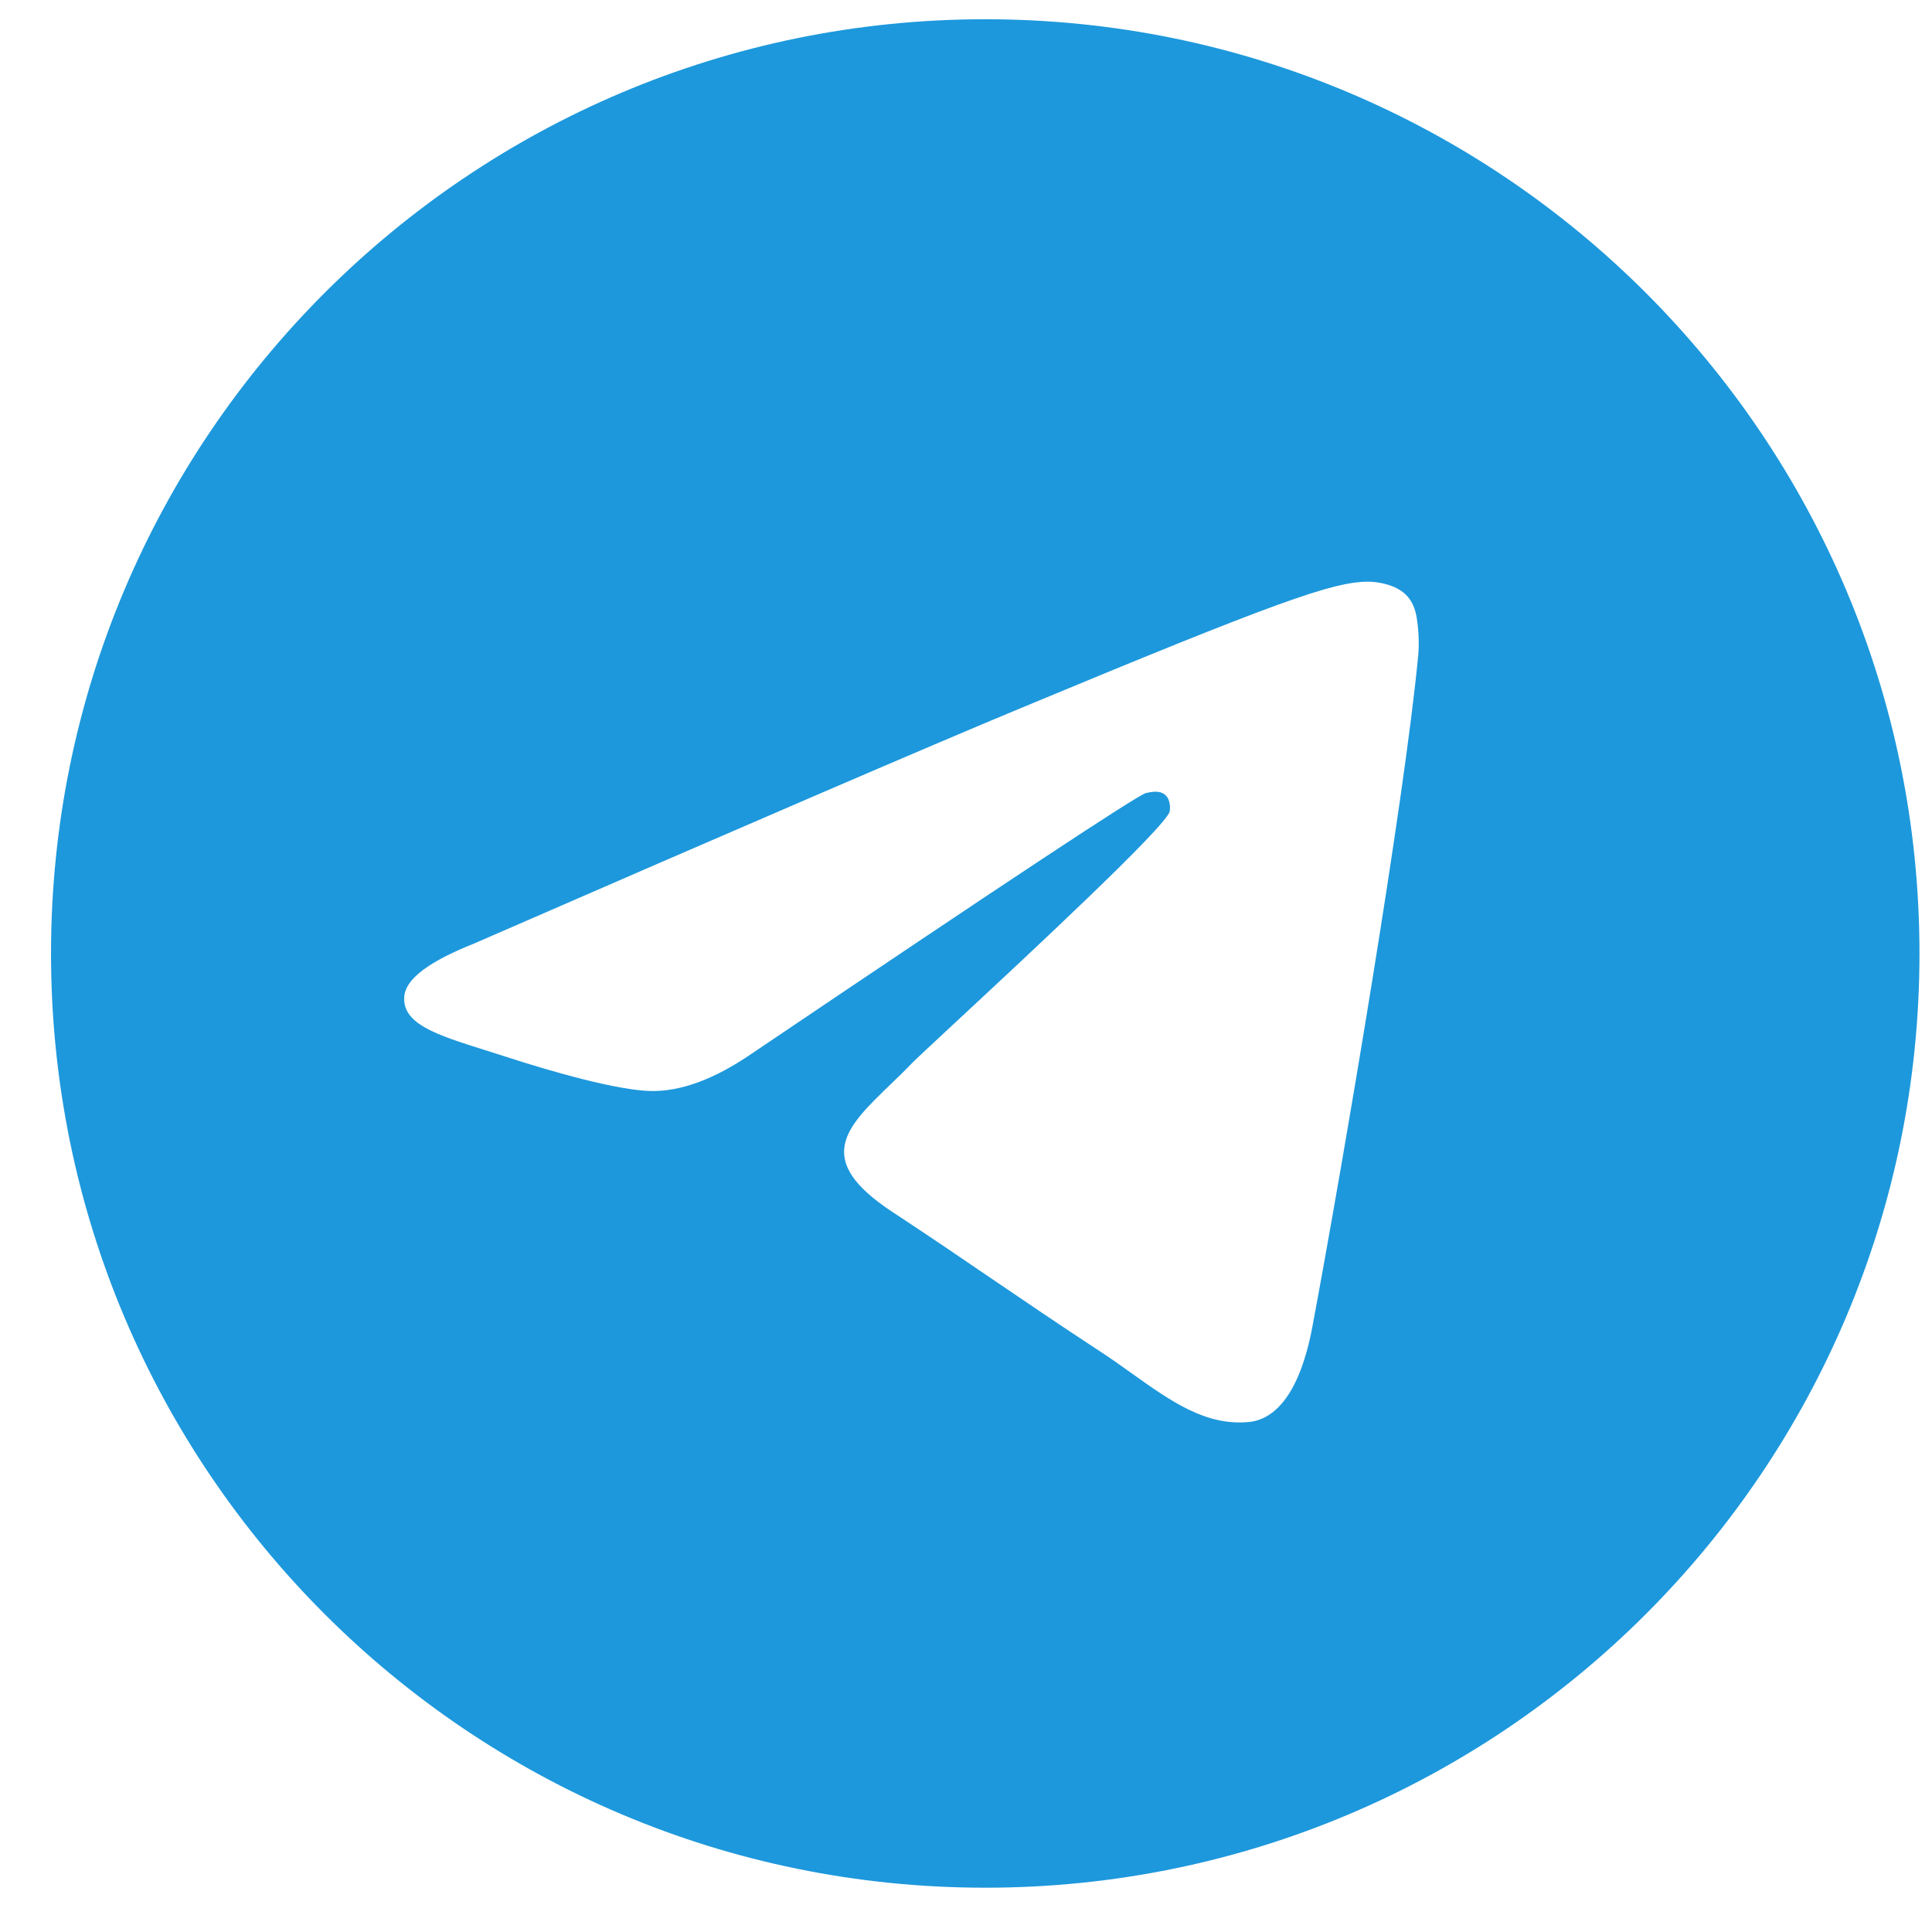 <?xml version="1.0" encoding="UTF-8"?> <svg xmlns="http://www.w3.org/2000/svg" width="27" height="27" viewBox="0 0 27 27" fill="none"><path fill-rule="evenodd" clip-rule="evenodd" d="M26.825 13.325C26.825 20.536 20.98 26.381 13.769 26.381C6.558 26.381 0.713 20.536 0.713 13.325C0.713 6.114 6.558 0.269 13.769 0.269C20.98 0.269 26.825 6.114 26.825 13.325ZM14.237 9.908C12.967 10.436 10.429 11.529 6.623 13.187C6.005 13.433 5.681 13.674 5.652 13.909C5.602 14.306 6.099 14.462 6.777 14.675C6.869 14.704 6.965 14.735 7.063 14.766C7.729 14.983 8.626 15.236 9.092 15.247C9.515 15.256 9.987 15.081 10.508 14.723C14.064 12.323 15.9 11.11 16.015 11.083C16.096 11.065 16.209 11.042 16.285 11.11C16.362 11.178 16.354 11.306 16.346 11.341C16.297 11.551 14.344 13.367 13.333 14.306C13.018 14.599 12.794 14.807 12.749 14.854C12.646 14.961 12.542 15.061 12.442 15.158C11.822 15.755 11.358 16.203 12.467 16.934C13.001 17.285 13.427 17.576 13.853 17.866C14.318 18.182 14.781 18.498 15.381 18.891C15.534 18.991 15.68 19.095 15.822 19.197C16.363 19.582 16.849 19.929 17.45 19.873C17.798 19.841 18.159 19.513 18.342 18.535C18.774 16.223 19.625 11.213 19.821 9.148C19.838 8.967 19.817 8.736 19.799 8.634C19.782 8.533 19.745 8.388 19.613 8.281C19.457 8.154 19.215 8.127 19.107 8.129C18.616 8.137 17.863 8.399 14.237 9.908Z" fill="#1D98DC"></path></svg> 